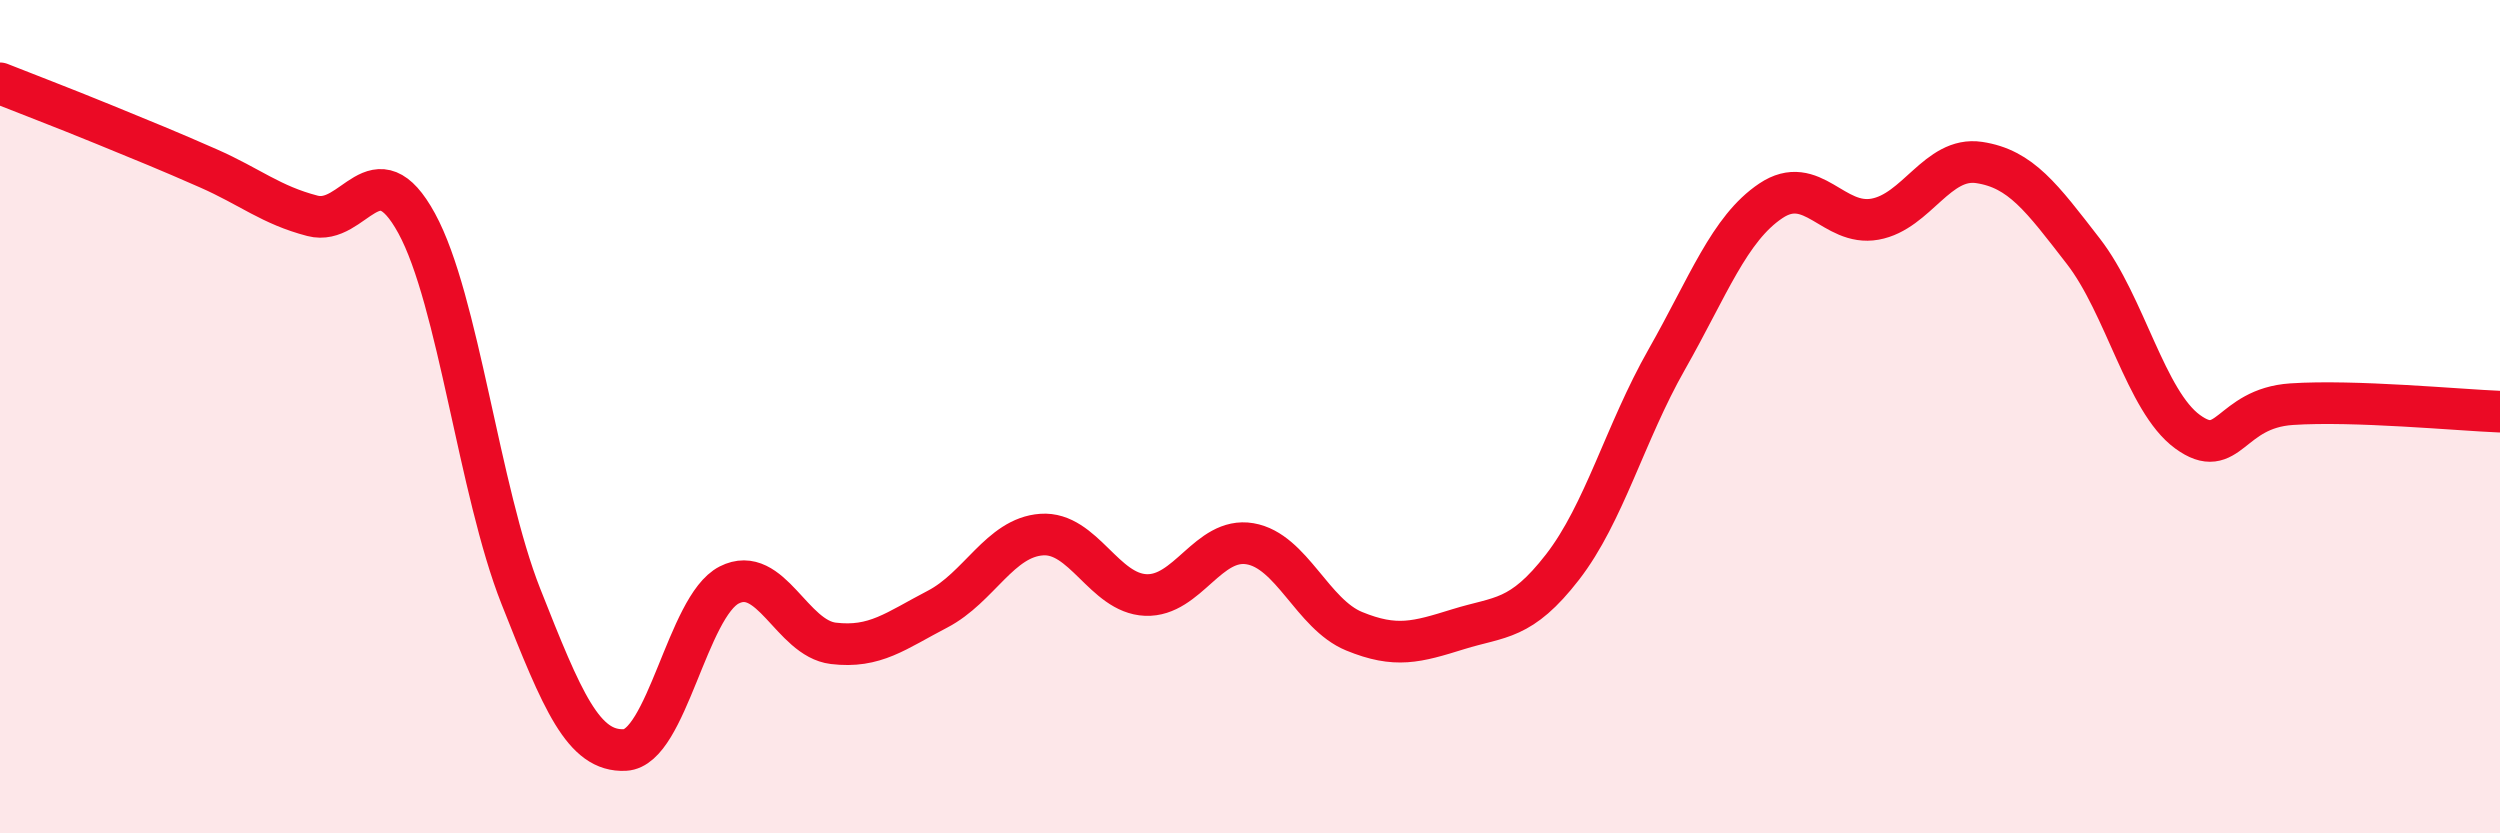 
    <svg width="60" height="20" viewBox="0 0 60 20" xmlns="http://www.w3.org/2000/svg">
      <path
        d="M 0,2 C 0.5,2.2 1.5,2.58 2.5,2.99 C 3.5,3.4 4,3.6 5,4.04 C 6,4.48 6.5,4.92 7.5,5.18 C 8.5,5.44 9,3.53 10,5.36 C 11,7.19 11.5,11.78 12.5,14.31 C 13.5,16.84 14,18.05 15,18 C 16,17.95 16.5,14.55 17.5,14.04 C 18.5,13.53 19,15.32 20,15.44 C 21,15.56 21.5,15.14 22.5,14.62 C 23.5,14.1 24,12.9 25,12.83 C 26,12.76 26.5,14.24 27.5,14.28 C 28.5,14.32 29,12.88 30,13.05 C 31,13.22 31.5,14.74 32.5,15.15 C 33.5,15.56 34,15.41 35,15.1 C 36,14.79 36.5,14.9 37.5,13.61 C 38.5,12.32 39,10.39 40,8.63 C 41,6.87 41.5,5.49 42.5,4.82 C 43.5,4.15 44,5.44 45,5.26 C 46,5.08 46.5,3.75 47.5,3.9 C 48.5,4.05 49,4.74 50,6.03 C 51,7.32 51.5,9.63 52.5,10.36 C 53.5,11.09 53.5,9.8 55,9.7 C 56.5,9.6 59,9.84 60,9.88L60 20L0 20Z"
        fill="#EB0A25"
        opacity="0.1"
        stroke-linecap="round"
        stroke-linejoin="round"
      />
      <path
        d="M 0,2 C 0.5,2.2 1.5,2.58 2.5,2.99 C 3.5,3.4 4,3.6 5,4.04 C 6,4.48 6.5,4.92 7.5,5.18 C 8.5,5.44 9,3.53 10,5.36 C 11,7.19 11.5,11.78 12.5,14.31 C 13.5,16.84 14,18.05 15,18 C 16,17.95 16.5,14.55 17.5,14.04 C 18.5,13.53 19,15.32 20,15.44 C 21,15.56 21.5,15.14 22.5,14.62 C 23.5,14.1 24,12.9 25,12.83 C 26,12.76 26.5,14.24 27.5,14.28 C 28.5,14.32 29,12.88 30,13.05 C 31,13.22 31.5,14.74 32.5,15.15 C 33.5,15.56 34,15.41 35,15.1 C 36,14.79 36.5,14.9 37.5,13.61 C 38.5,12.32 39,10.39 40,8.63 C 41,6.87 41.5,5.49 42.5,4.82 C 43.5,4.15 44,5.44 45,5.26 C 46,5.08 46.5,3.75 47.5,3.9 C 48.5,4.05 49,4.74 50,6.03 C 51,7.32 51.5,9.63 52.5,10.36 C 53.5,11.09 53.5,9.8 55,9.7 C 56.5,9.6 59,9.84 60,9.88"
        stroke="#EB0A25"
        stroke-width="1"
        fill="none"
        stroke-linecap="round"
        stroke-linejoin="round"
      />
    </svg>
  